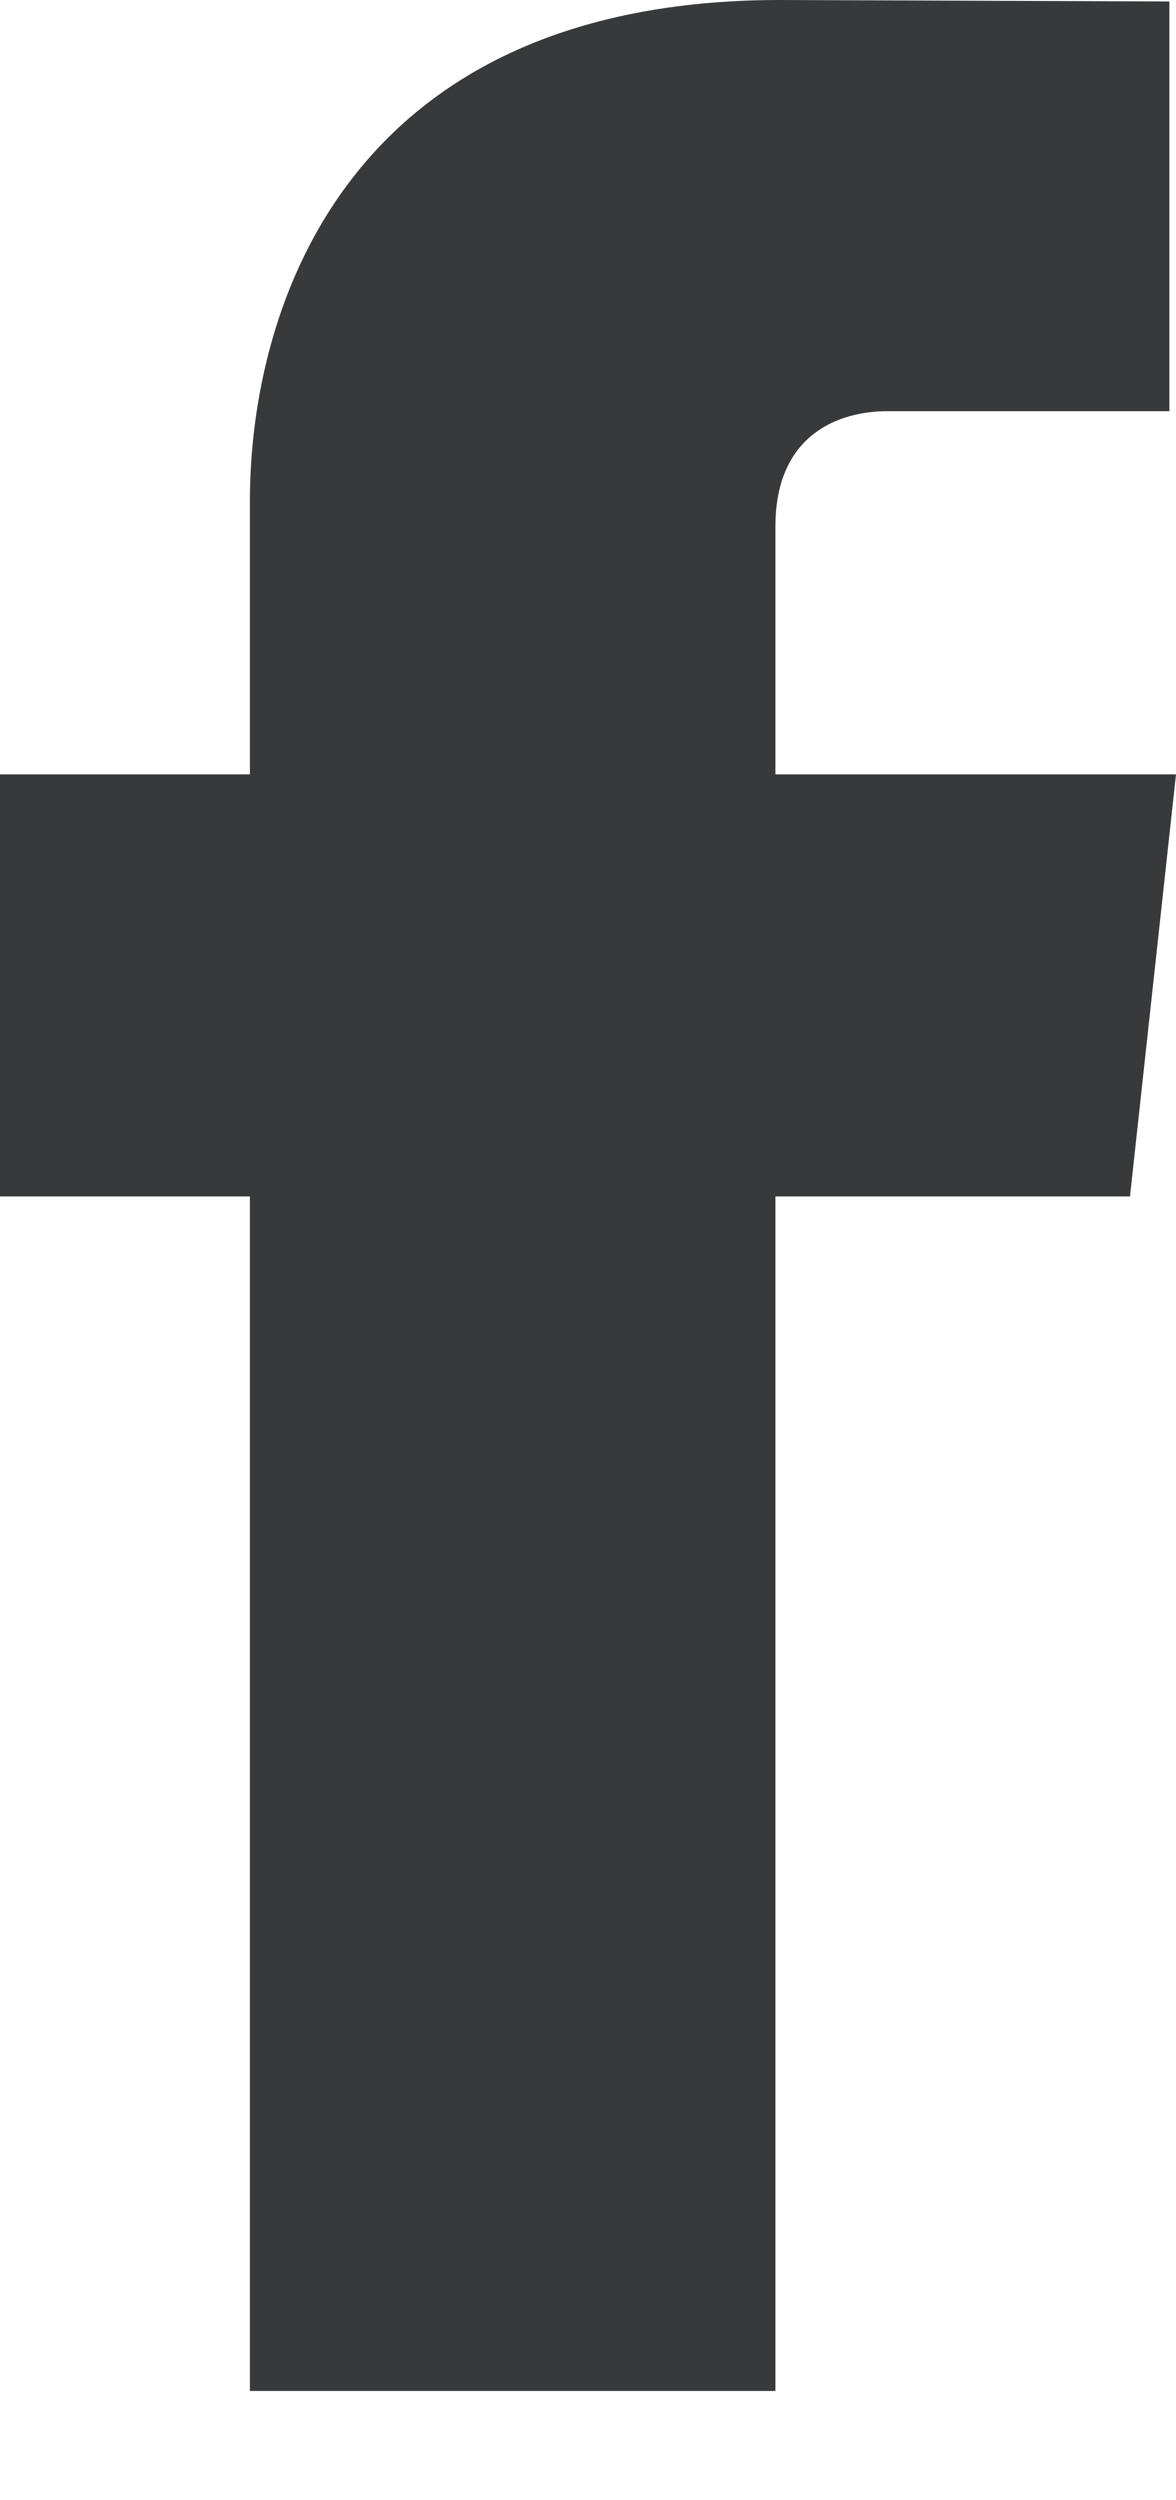 <?xml version="1.0" encoding="UTF-8"?>
<svg width="8px" height="17px" viewBox="0 0 8 17" version="1.1" xmlns="http://www.w3.org/2000/svg" xmlns:xlink="http://www.w3.org/1999/xlink">
    <!-- Generator: Sketch 44.1 (41455) - http://www.bohemiancoding.com/sketch -->
    <title>facebook/dark</title>
    <desc>Created with Sketch.</desc>
    <defs></defs>
    <g id="Desktop---DEF" stroke="none" stroke-width="1" fill="none" fill-rule="evenodd">
        <g id="HOUSE-OF-MOLTENI-DETTAGLIO" transform="translate(-379, -6243)" fill="#37393B">
            <g id="social" transform="translate(305, 6157)">
                <g id="facebook/dark" transform="translate(74, 86)">
                    <path d="M7.687,8.135 L5.275,8.135 L5.275,16.257 L1.7,16.257 L1.7,8.135 L5.68434189e-14,8.135 L5.68434189e-14,5.265 L1.7,5.265 L1.7,3.408 C1.7,2.078 2.369,0 5.307,0 L7.955,0.01 L7.955,2.796 L6.033,2.796 C5.72,2.796 5.275,2.944 5.275,3.579 L5.275,5.265 L8,5.265 L7.687,8.135 Z" id="Fill-1"></path>
                </g>
            </g>
        </g>
    </g>
</svg>